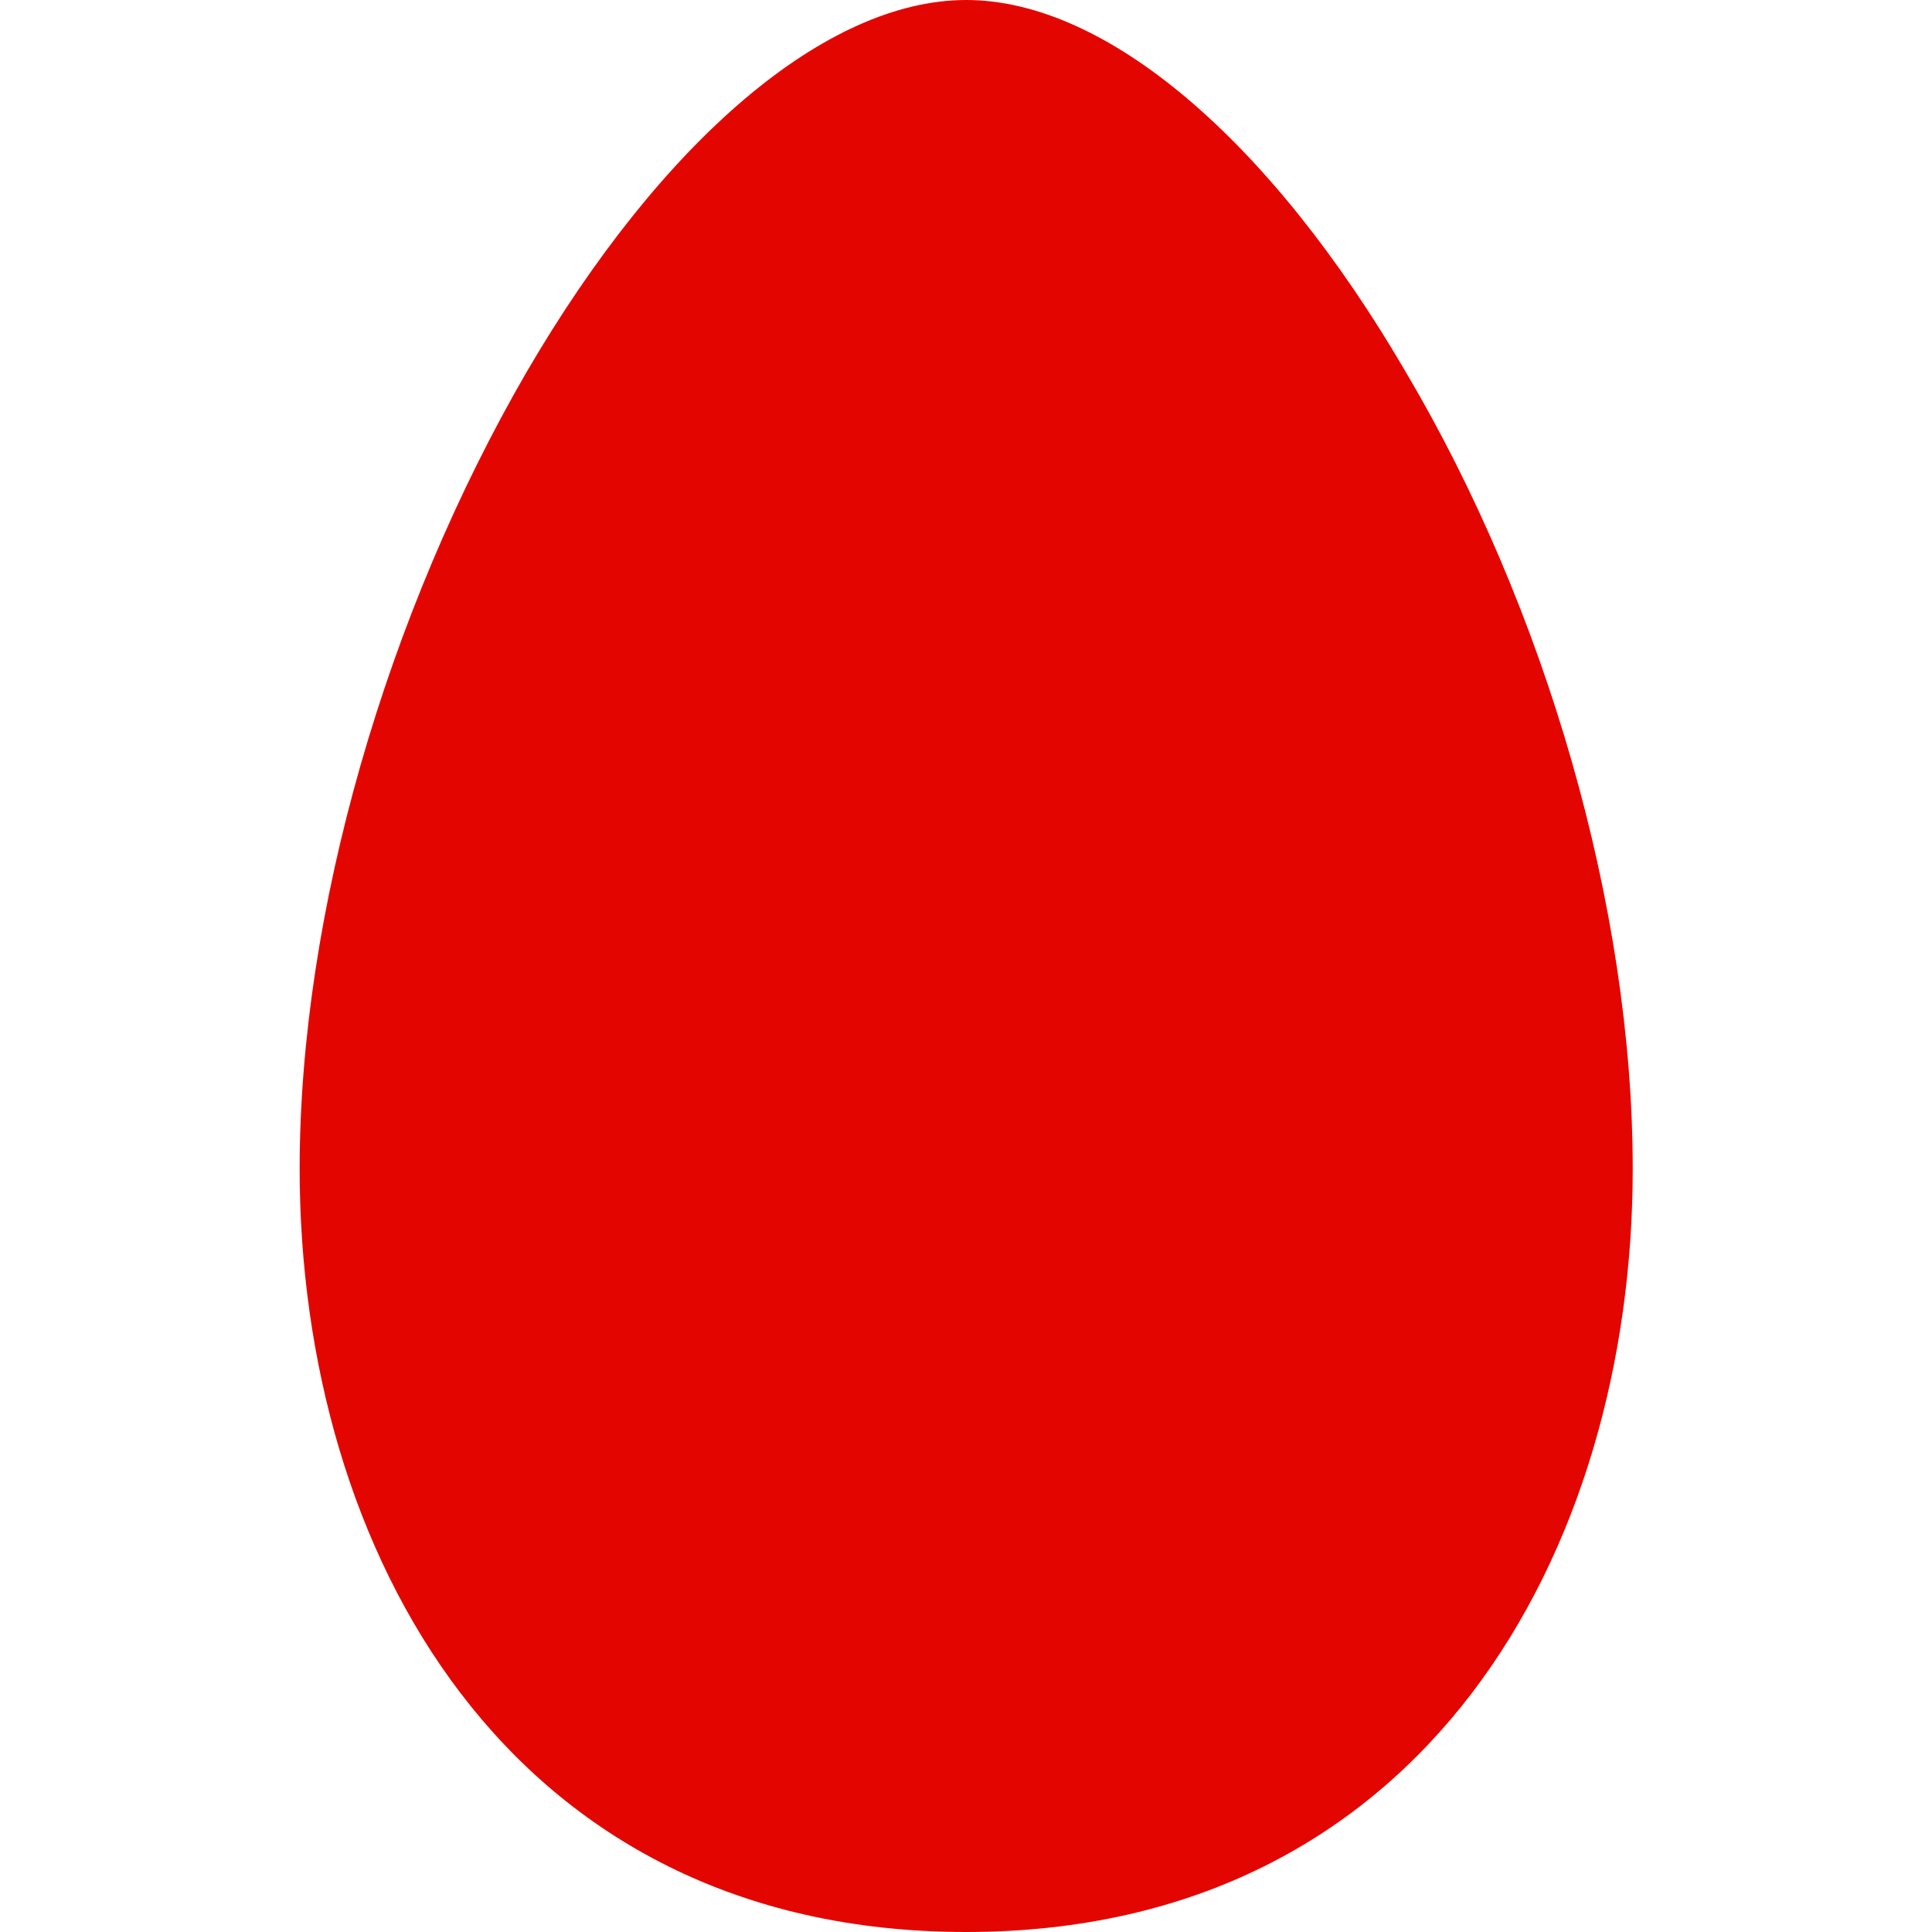 <svg width="40" height="40" viewBox="0 0 40 40" fill="none" xmlns="http://www.w3.org/2000/svg">
<path d="M6.204 24.2C6.204 32.1 10.504 40 20.004 40C29.504 40 33.804 32.1 33.804 24.2C33.804 18.8 32.004 12.6 29.104 7.7C26.304 2.9 22.904 0 20.004 0C17.104 0 13.704 2.9 10.904 7.7C8.004 12.7 6.204 18.9 6.204 24.2Z" fill="#E30600"/>
</svg>
